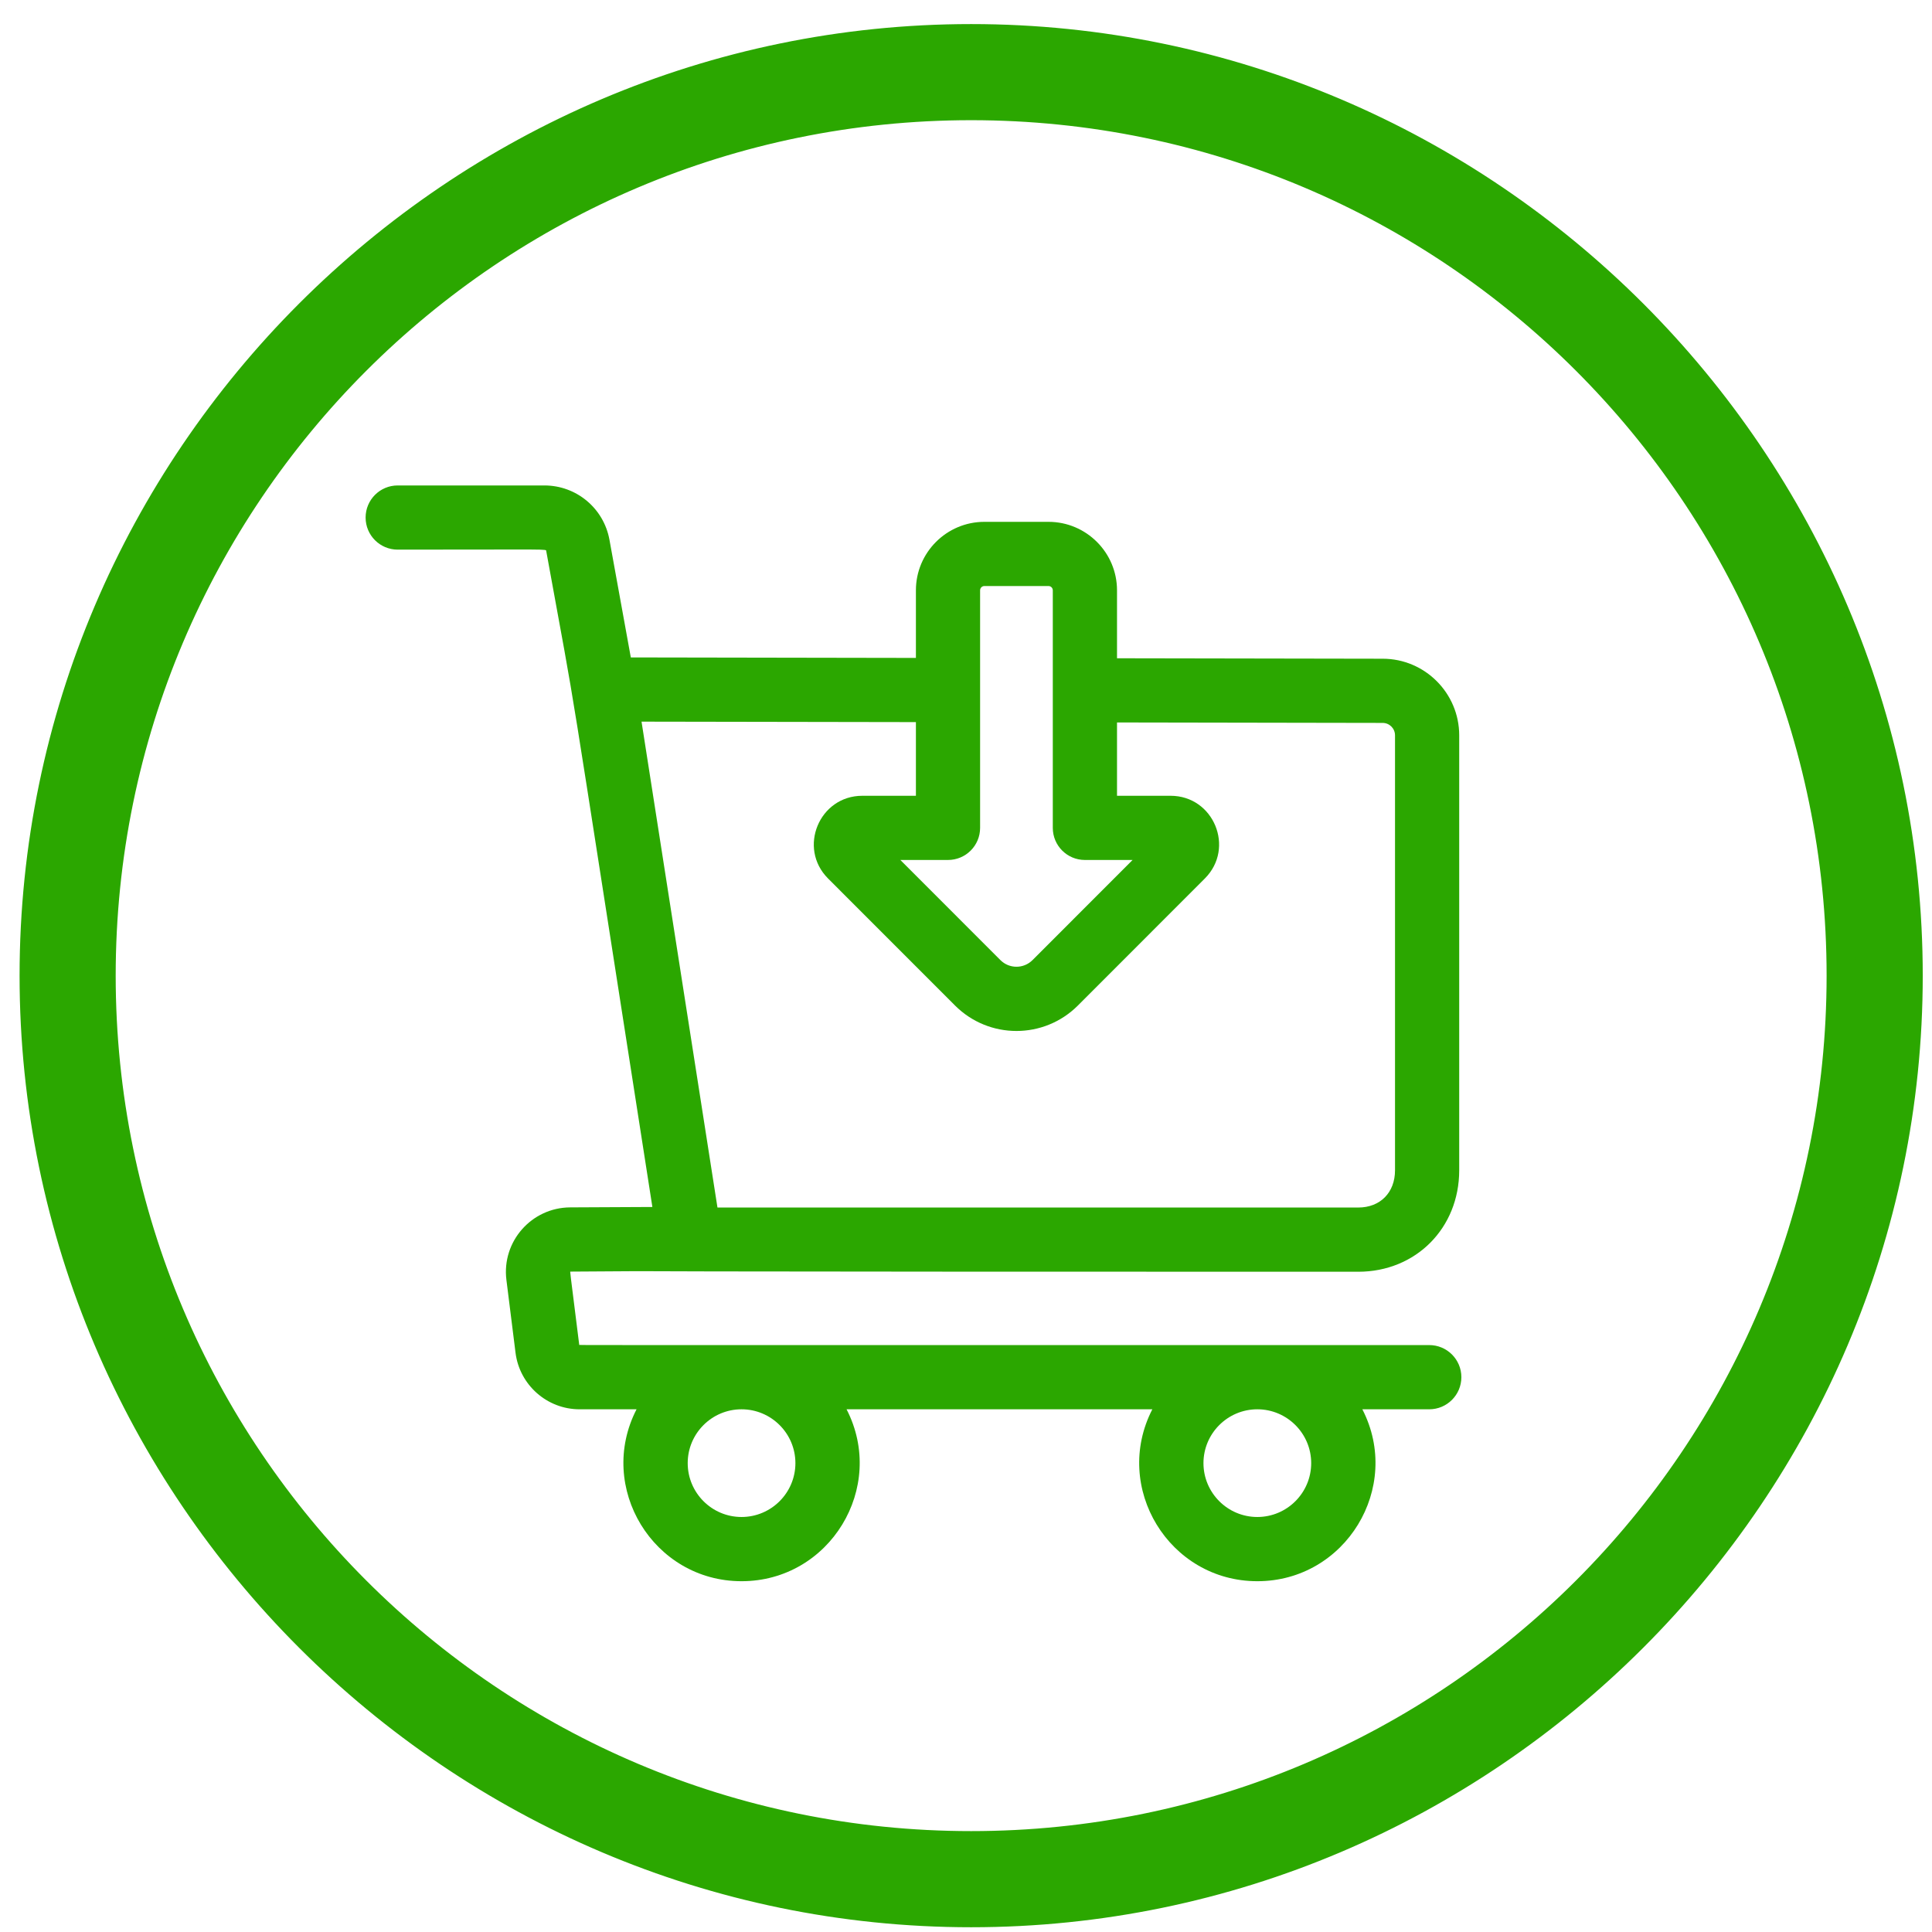 <svg width="67" height="67" viewBox="0 0 67 67" fill="none" xmlns="http://www.w3.org/2000/svg">
<path d="M49.565 46.646C18.714 46.646 20.09 46.652 20.087 46.636C19.749 43.928 19.763 44.101 19.785 44.098C34.589 44.021 -0.81 44.103 47.103 44.103C49.099 44.103 50.604 42.59 50.604 40.585V25.5C50.604 24.038 49.415 22.846 47.953 22.844L38.737 22.828V20.472C38.737 19.162 37.671 18.097 36.362 18.097H34.137C32.828 18.097 31.763 19.162 31.763 20.471V22.816L21.876 22.799L21.135 18.717C20.937 17.627 19.989 16.835 18.88 16.835H13.792C13.177 16.835 12.679 17.333 12.679 17.948C12.679 18.563 13.177 19.061 13.792 19.061C19.18 19.061 18.929 19.032 18.944 19.115C20.152 25.767 19.384 21.118 22.624 41.857L19.775 41.871C18.437 41.877 17.395 43.051 17.562 44.387L17.878 46.912C18.018 48.03 18.973 48.873 20.099 48.873H22.075C20.679 51.582 22.656 54.835 25.716 54.835C28.776 54.835 30.754 51.583 29.358 48.873H39.962C38.566 51.582 40.542 54.835 43.603 54.835C46.662 54.835 48.641 51.583 47.245 48.873H49.565C50.18 48.873 50.679 48.374 50.679 47.759C50.679 47.145 50.18 46.646 49.565 46.646ZM33.989 20.471C33.989 20.389 34.056 20.323 34.137 20.323H36.362C36.444 20.323 36.51 20.39 36.51 20.472V28.71C36.51 29.325 37.008 29.823 37.623 29.823H39.277L35.807 33.295C35.499 33.603 35.001 33.603 34.693 33.295L31.223 29.823H32.876C33.491 29.823 33.989 29.325 33.989 28.71V20.471H33.989ZM31.763 25.042V27.597H29.904C28.411 27.597 27.659 29.407 28.716 30.465L33.118 34.869C34.296 36.048 36.203 36.048 37.382 34.869L41.783 30.465C42.84 29.408 42.09 27.597 40.595 27.597H38.737V25.054L47.949 25.07C48.186 25.07 48.378 25.263 48.378 25.5V40.585C48.378 41.357 47.865 41.876 47.103 41.876H24.881L22.248 25.026L31.763 25.042ZM27.584 50.74C27.584 51.77 26.746 52.608 25.716 52.608C24.686 52.608 23.849 51.77 23.849 50.74C23.849 49.711 24.686 48.873 25.716 48.873C26.746 48.873 27.584 49.711 27.584 50.74ZM45.471 50.74C45.471 51.77 44.633 52.608 43.603 52.608C42.573 52.608 41.735 51.77 41.735 50.74C41.735 49.711 42.573 48.873 43.603 48.873C44.633 48.873 45.471 49.711 45.471 50.74Z" fill="#2BA700"/>
<path d="M1.179 33.835C1.179 51.711 15.803 66.335 33.679 66.335C51.555 66.335 66.179 51.711 66.179 33.835C66.179 15.959 51.555 1.335 33.679 1.335C15.803 1.335 1.179 15.959 1.179 33.835ZM3.512 33.835C3.512 17.178 17.021 3.668 33.679 3.668C50.336 3.668 63.845 17.178 63.845 33.835C63.845 50.492 50.336 64.001 33.679 64.001C17.021 64.001 3.512 50.492 3.512 33.835Z" fill="#2BA700" stroke="#2BA700"/>
</svg>
